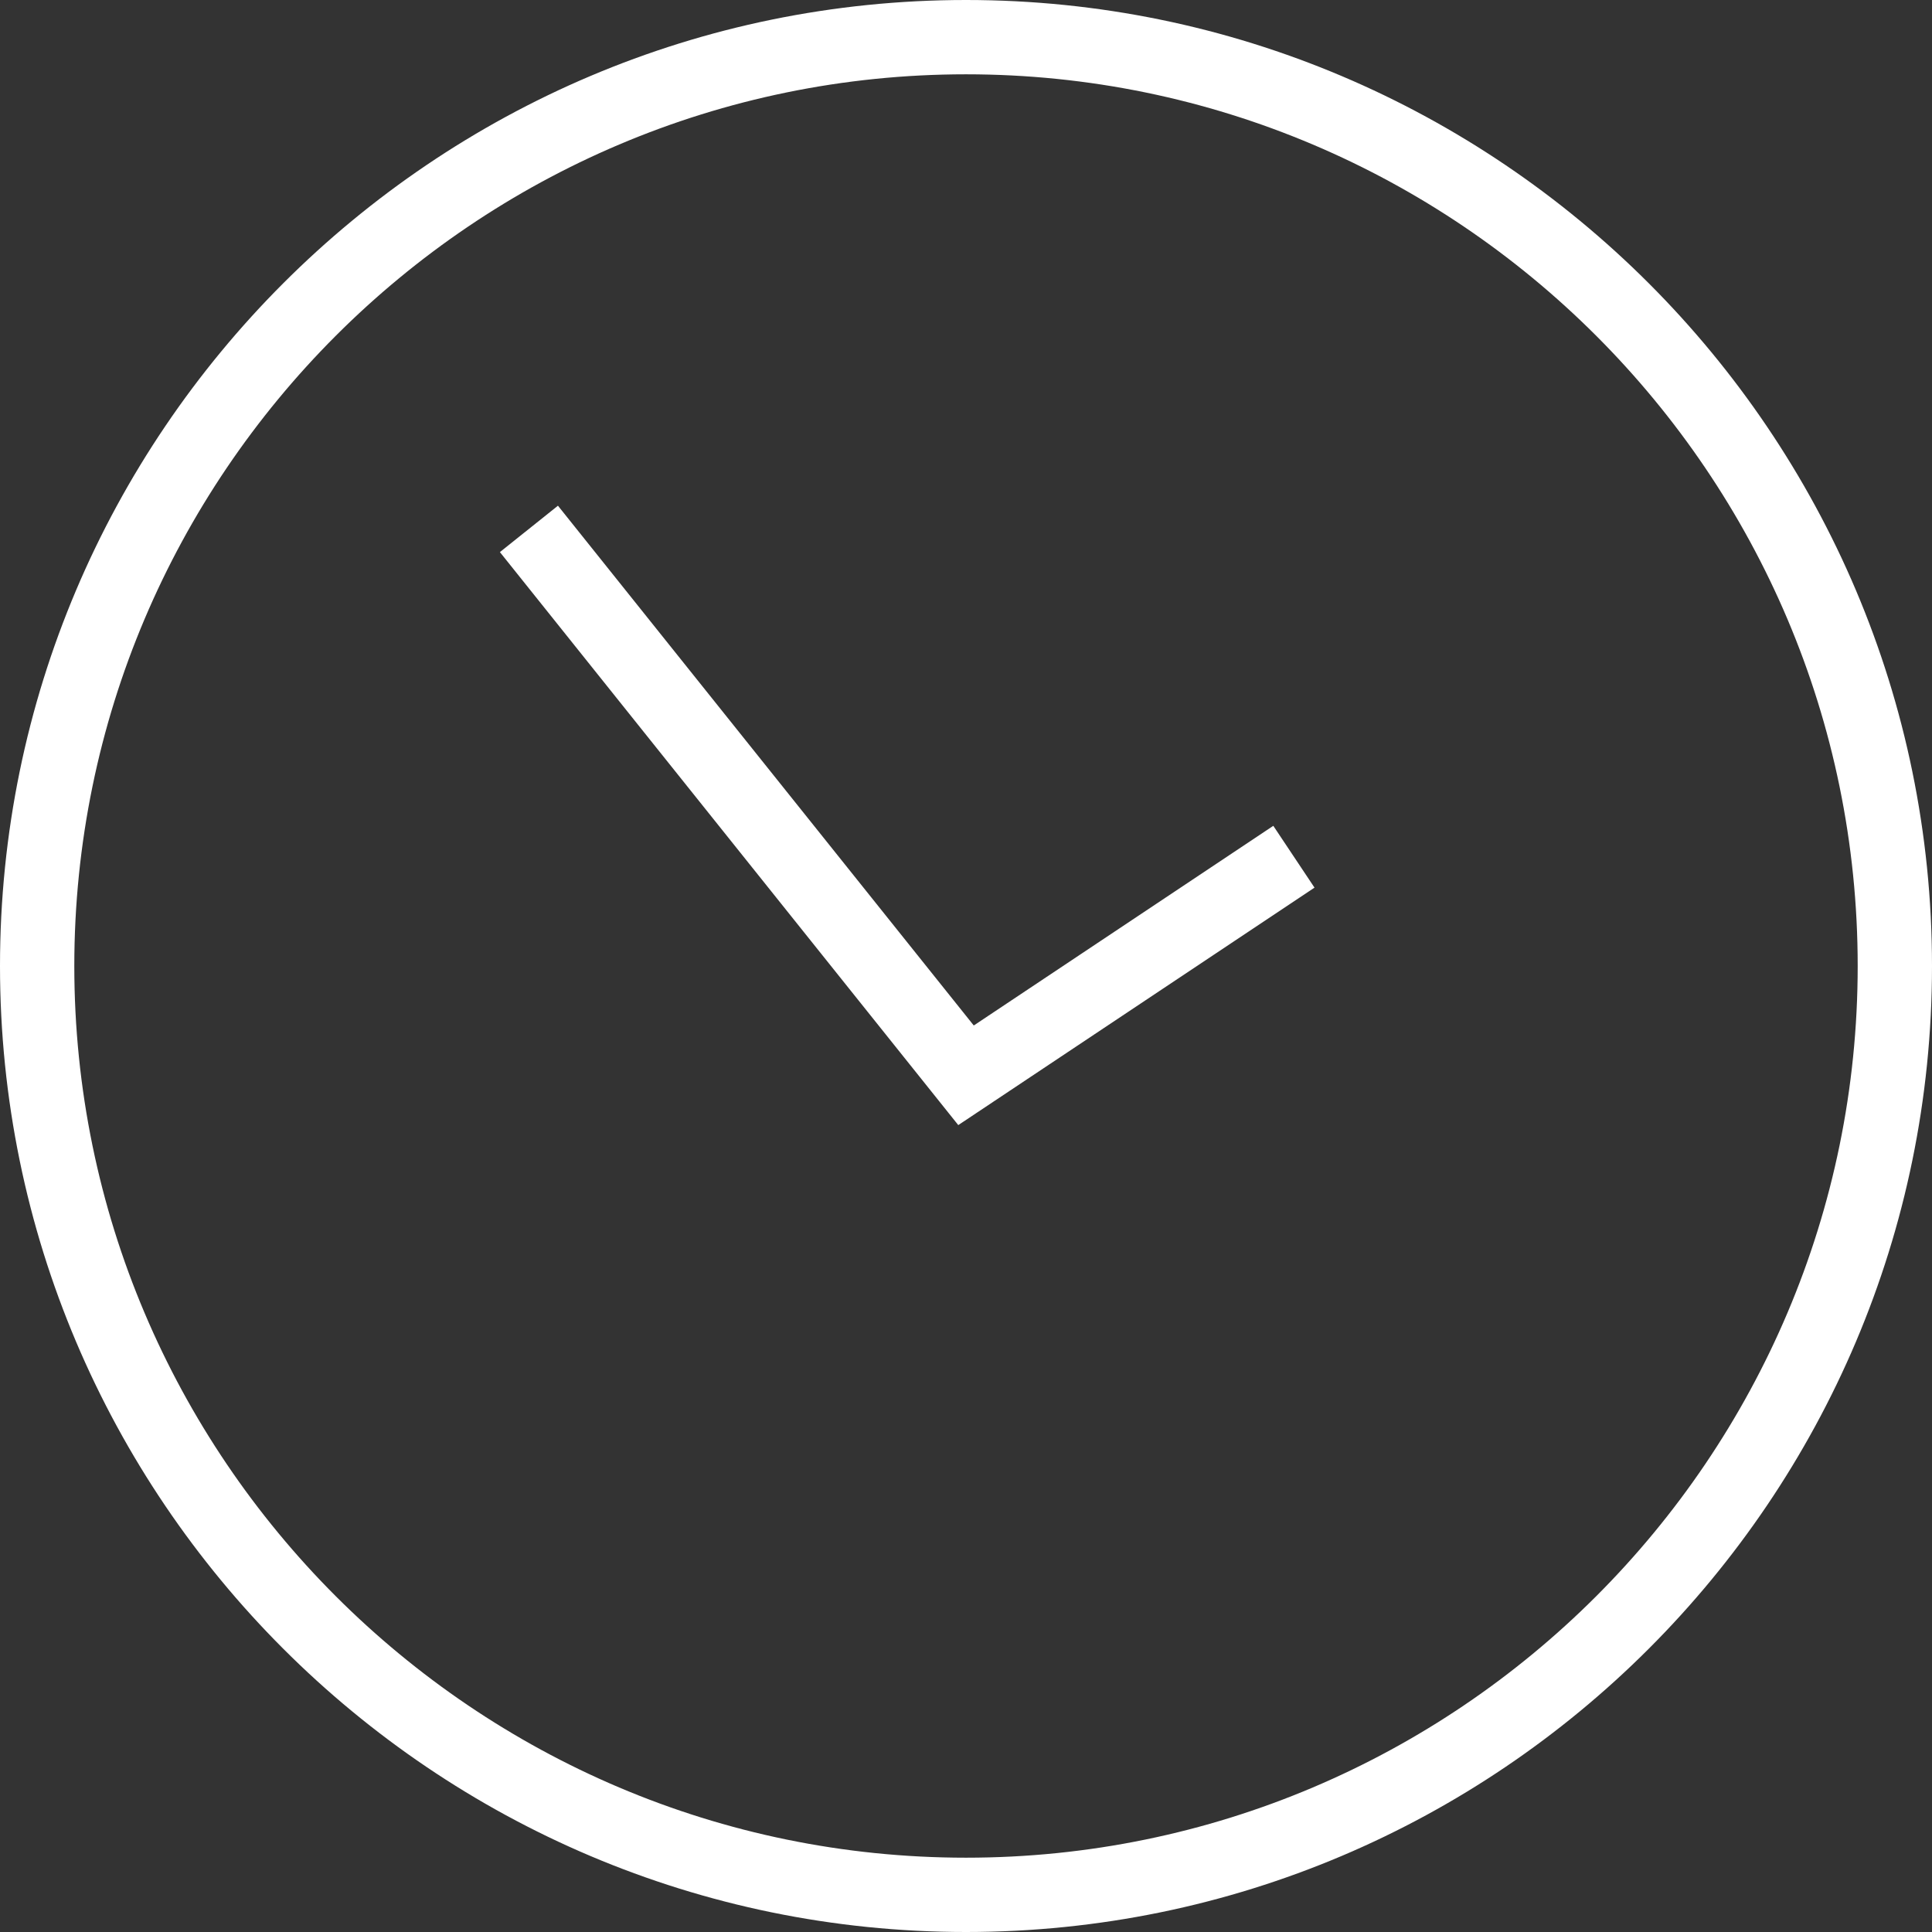 <?xml version="1.0" encoding="utf-8"?>
<!-- Generator: Adobe Illustrator 16.0.0, SVG Export Plug-In . SVG Version: 6.00 Build 0)  -->
<!DOCTYPE svg PUBLIC "-//W3C//DTD SVG 1.1//EN" "http://www.w3.org/Graphics/SVG/1.1/DTD/svg11.dtd">
<svg version="1.1" id="Capa_1" xmlns="http://www.w3.org/2000/svg" xmlns:xlink="http://www.w3.org/1999/xlink" x="0px" y="0px"
	 width="52px" height="52px" viewBox="0 0 52 52" enable-background="new 0 0 52 52" xml:space="preserve">
<rect x="0" y="0" width="52" height="52" fill="#333333" stroke="none"/>
<path fill="#FFFFFF" d="M25.792,30.282L13.455,14.86l1.562-1.249l11.192,13.99l8.062-5.374l1.109,1.664L25.792,30.282z M52,26
	C52,11.664,40.337,0,26,0C11.664,0,0,11.664,0,26c0,14.337,11.664,26,26,26C40.337,52,52,40.337,52,26z M50,26
	c0,13.233-10.767,24-24,24S2,39.233,2,26S12.767,2,26,2S50,12.767,50,26z"/>
</svg>
